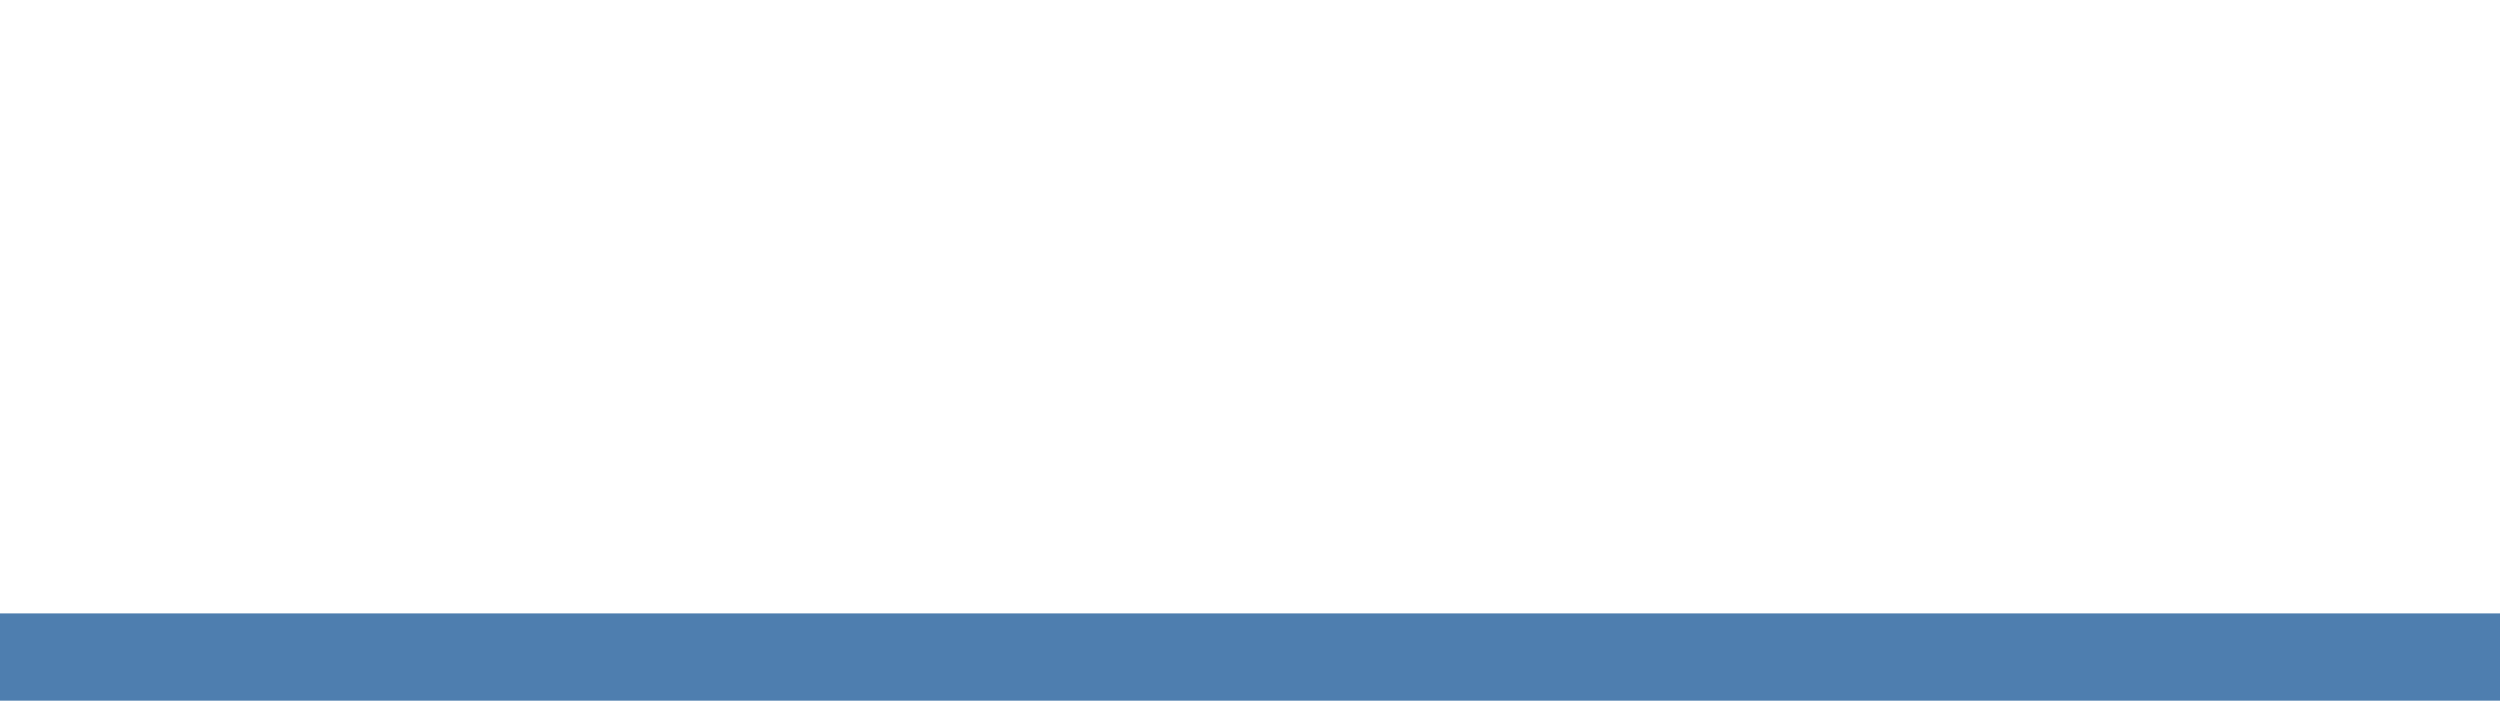 <!-- Generator: Adobe Illustrator 18.0.0, SVG Export Plug-In  -->
<svg version="1.1"
	 xmlns="http://www.w3.org/2000/svg" xmlns:xlink="http://www.w3.org/1999/xlink" xmlns:a="http://ns.adobe.com/AdobeSVGViewerExtensions/3.0/"
	 x="0px" y="0px" width="91.7px" height="25.7px" viewBox="0 0 91.7 25.7" enable-background="new 0 0 91.7 25.7"
	 xml:space="preserve">
<defs>
</defs>
<g>
	<path fill="none" d="M9.9,12.8c-0.3,0.6-0.7,1-1.2,1.4c-0.5,0.4-1,0.7-1.6,0.9c-0.6,0.2-1.2,0.3-1.9,0.3c-0.8,0-1.5-0.1-2.1-0.4
		c-0.7-0.3-1.2-0.7-1.8-1.2c-0.4-0.4-0.6-0.7-0.8-1.1c-0.2-0.4-0.3-0.8-0.4-1.3C0.1,11,0,10.4,0,9.8c0-0.6,0-1.3,0-2.1
		c0-0.8,0-1.5,0-2.1C0,5,0.1,4.4,0.2,4c0.1-0.5,0.2-0.9,0.4-1.3c0.2-0.4,0.5-0.8,0.8-1.1c0.5-0.5,1.1-0.9,1.8-1.2
		C3.8,0.1,4.6,0,5.3,0C6,0,6.6,0.1,7.2,0.3c0.6,0.2,1.1,0.5,1.6,0.9C9.2,1.6,9.6,2,9.9,2.6c0.3,0.6,0.5,1.2,0.6,1.9H8.9
		C8.7,3.6,8.3,2.8,7.7,2.3C7,1.7,6.3,1.4,5.3,1.4c-0.5,0-1,0.1-1.4,0.3C3.4,1.9,3,2.2,2.7,2.5C2.4,2.8,2.2,3,2.1,3.3
		C2,3.6,1.9,3.9,1.8,4.3C1.7,4.7,1.7,5.2,1.7,5.7c0,0.5,0,1.2,0,2c0,0.8,0,1.5,0,2s0.1,1,0.1,1.4c0.1,0.4,0.2,0.7,0.3,1
		c0.1,0.3,0.3,0.5,0.6,0.8c0.3,0.3,0.7,0.6,1.2,0.8C4.3,13.9,4.8,14,5.3,14c1,0,1.7-0.3,2.4-0.8c0.6-0.6,1.1-1.3,1.3-2.2h1.6
		C10.4,11.6,10.2,12.3,9.9,12.8z"/>
	<path fill="none" d="M21.6,12.3c-0.2,0.7-0.5,1.3-1,1.9c-0.4,0.4-0.8,0.7-1.3,0.9s-1.1,0.3-1.7,0.3s-1.2-0.1-1.7-0.3
		s-0.9-0.5-1.3-0.9c-0.3-0.3-0.5-0.6-0.7-0.9c-0.2-0.3-0.3-0.7-0.4-1c-0.1-0.3-0.2-0.7-0.2-1.1c0-0.4-0.1-0.8-0.1-1.2
		c0-0.4,0-0.8,0.1-1.2c0-0.4,0.1-0.8,0.2-1.1c0.1-0.3,0.2-0.7,0.4-1s0.4-0.6,0.7-0.9C15,5.5,15.4,5.2,15.9,5
		c0.5-0.2,1.1-0.3,1.7-0.3s1.2,0.1,1.7,0.3c0.5,0.2,0.9,0.5,1.3,0.9c0.5,0.5,0.9,1.2,1,1.9s0.2,1.5,0.2,2.3S21.8,11.6,21.6,12.3z
		 M20.3,9.2c0-0.3,0-0.6-0.1-0.9C20.2,8,20.1,7.7,20,7.5c-0.1-0.2-0.3-0.5-0.4-0.7C19,6.3,18.4,6,17.6,6c-0.8,0-1.4,0.3-1.9,0.8
		c-0.2,0.2-0.4,0.4-0.5,0.7C15.1,7.7,15,8,15,8.3c-0.1,0.3-0.1,0.6-0.1,0.9c0,0.3,0,0.6,0,0.9c0,0.3,0,0.6,0,0.9
		c0,0.3,0.1,0.6,0.1,0.9c0.1,0.3,0.1,0.6,0.3,0.8s0.3,0.5,0.5,0.7c0.5,0.5,1.1,0.8,1.9,0.8c0.8,0,1.4-0.3,1.9-0.8
		c0.2-0.2,0.3-0.4,0.4-0.7c0.1-0.3,0.2-0.5,0.3-0.8c0.1-0.3,0.1-0.6,0.1-0.9c0-0.3,0-0.6,0-0.9C20.3,9.8,20.3,9.5,20.3,9.2z"/>
	<path fill="none" d="M31.9,15.3V8.8c0-0.9-0.2-1.6-0.7-2.1C30.7,6.3,30.1,6,29.3,6c-0.8,0-1.4,0.2-1.9,0.7s-0.7,1.2-0.7,2.1v6.5
		h-1.5V4.8h1.5V6c0.4-0.4,0.8-0.7,1.3-1c0.5-0.2,1-0.3,1.6-0.3c1.1,0,2,0.3,2.7,1c0.7,0.7,1.1,1.7,1.1,2.9v6.7H31.9z"/>
	<path fill="none" d="M40.1,15.3c-0.5,0-0.8-0.1-1.2-0.2c-0.3-0.1-0.6-0.4-0.8-0.6c-0.2-0.3-0.4-0.6-0.5-0.9s-0.2-0.7-0.2-1.1V6
		h-1.3V4.9h1.3V1.6h1.5v3.3h2.2V6h-2.2v6.4c0,0.5,0.1,0.9,0.3,1.1c0.2,0.3,0.6,0.4,1.1,0.4h0.8v1.3H40.1z"/>
	<path fill="none" d="M50,15.3v-1c-0.4,0.4-0.9,0.7-1.3,0.9s-1,0.2-1.7,0.2c-0.7,0-1.3-0.1-1.8-0.2c-0.5-0.1-0.9-0.4-1.2-0.7
		c-0.3-0.3-0.5-0.6-0.6-0.9c-0.1-0.4-0.2-0.8-0.2-1.2c0-0.9,0.3-1.7,0.9-2.2c0.6-0.5,1.5-0.8,2.7-0.8H50v-1c0-0.8-0.2-1.3-0.6-1.7
		C48.9,6.2,48.3,6,47.3,6c-0.7,0-1.2,0.1-1.6,0.3c-0.4,0.2-0.7,0.5-1,0.9l-1-1c0.5-0.6,1-1,1.6-1.2c0.6-0.2,1.3-0.3,2.1-0.3
		c1.4,0,2.5,0.3,3.2,0.9c0.7,0.6,1,1.5,1,2.6v7.1H50z M50,10.5H47c-1.6,0-2.3,0.6-2.3,1.9c0,0.6,0.2,1.1,0.6,1.4s1,0.4,1.8,0.4
		c0.5,0,0.9,0,1.3-0.1c0.4-0.1,0.7-0.3,1.1-0.6c0.4-0.3,0.5-0.9,0.5-1.8V10.5z"/>
	<path fill="none" d="M61.2,15.1c-0.5,0.2-1.1,0.3-1.9,0.3c-0.7,0-1.3-0.1-1.8-0.3c-0.6-0.2-1.1-0.6-1.5-1s-0.7-1-1-1.7
		s-0.4-1.5-0.4-2.4s0.1-1.7,0.4-2.3C55.2,7,55.6,6.5,56,6s0.9-0.8,1.5-1c0.6-0.2,1.2-0.3,1.8-0.3c0.7,0,1.3,0.1,1.9,0.3
		c0.5,0.2,1,0.6,1.6,1.2l-1,1c-0.4-0.4-0.8-0.7-1.1-0.9C60.2,6.1,59.8,6,59.3,6c-0.5,0-1,0.1-1.4,0.3c-0.4,0.2-0.8,0.5-1,0.9
		c-0.2,0.3-0.4,0.7-0.5,1.2c-0.1,0.4-0.2,1-0.2,1.7c0,0.7,0.1,1.2,0.2,1.7c0.1,0.4,0.3,0.8,0.5,1.2c0.3,0.4,0.6,0.7,1,0.9
		s0.9,0.3,1.4,0.3c0.5,0,0.9-0.1,1.3-0.3c0.4-0.2,0.7-0.5,1.1-0.9l1,1C62.2,14.4,61.7,14.9,61.2,15.1z"/>
	<path fill="none" d="M68.6,15.3c-0.5,0-0.8-0.1-1.2-0.2c-0.3-0.1-0.6-0.4-0.8-0.6c-0.2-0.3-0.4-0.6-0.5-0.9s-0.2-0.7-0.2-1.1V6
		h-1.3V4.9h1.3V1.6h1.5v3.3h2.2V6h-2.2v6.4c0,0.5,0.1,0.9,0.3,1.1c0.2,0.3,0.6,0.4,1.1,0.4h0.8v1.3H68.6z"/>
	<path fill="none" d="M80.3,12.3c-0.2,0.7-0.5,1.3-1,1.9c-0.4,0.4-0.8,0.7-1.3,0.9s-1.1,0.3-1.7,0.3s-1.2-0.1-1.7-0.3
		s-0.9-0.5-1.3-0.9c-0.3-0.3-0.5-0.6-0.7-0.9c-0.2-0.3-0.3-0.7-0.4-1c-0.1-0.3-0.2-0.7-0.2-1.1c0-0.4-0.1-0.8-0.1-1.2
		c0-0.4,0-0.8,0.1-1.2c0-0.4,0.1-0.8,0.2-1.1c0.1-0.3,0.2-0.7,0.4-1s0.4-0.6,0.7-0.9c0.4-0.4,0.8-0.7,1.3-0.9
		c0.5-0.2,1.1-0.3,1.7-0.3S77.5,4.8,78,5c0.5,0.2,0.9,0.5,1.3,0.9c0.5,0.5,0.9,1.2,1,1.9s0.2,1.5,0.2,2.3S80.5,11.6,80.3,12.3z
		 M79,9.2c0-0.3,0-0.6-0.1-0.9c-0.1-0.3-0.1-0.5-0.3-0.8c-0.1-0.2-0.3-0.5-0.4-0.7C77.7,6.3,77.1,6,76.3,6c-0.8,0-1.4,0.3-1.9,0.8
		C74.2,7,74,7.2,73.9,7.5c-0.1,0.2-0.2,0.5-0.3,0.8c-0.1,0.3-0.1,0.6-0.1,0.9c0,0.3,0,0.6,0,0.9c0,0.3,0,0.6,0,0.9
		c0,0.3,0.1,0.6,0.1,0.9c0.1,0.3,0.1,0.6,0.3,0.8s0.3,0.5,0.5,0.7c0.5,0.5,1.1,0.8,1.9,0.8c0.8,0,1.4-0.3,1.9-0.8
		c0.2-0.2,0.3-0.4,0.4-0.7c0.1-0.3,0.2-0.5,0.3-0.8c0.1-0.3,0.1-0.6,0.1-0.9c0-0.3,0-0.6,0-0.9C79,9.8,79,9.5,79,9.2z"/>
	<path fill="none" d="M91.1,13.6c-0.2,0.4-0.5,0.7-0.9,1c-0.4,0.3-0.8,0.5-1.3,0.6s-1.1,0.2-1.7,0.2c-0.9,0-1.7-0.1-2.4-0.3
		c-0.7-0.2-1.3-0.6-1.9-1.2l1-1c0.4,0.4,0.9,0.8,1.4,0.9s1.2,0.3,1.8,0.3c0.9,0,1.5-0.2,2-0.5s0.7-0.8,0.7-1.4
		c0-0.5-0.1-0.8-0.4-1.1c-0.3-0.3-0.7-0.4-1.3-0.5l-1.7-0.1c-1-0.1-1.8-0.4-2.3-0.8c-0.5-0.5-0.8-1.1-0.8-2c0-0.5,0.1-0.9,0.3-1.3
		c0.2-0.4,0.5-0.7,0.8-1s0.7-0.5,1.2-0.6c0.5-0.1,1-0.2,1.5-0.2c0.8,0,1.5,0.1,2.1,0.3c0.6,0.2,1.2,0.5,1.7,0.9l-1,1
		c-0.4-0.3-0.8-0.5-1.3-0.6S87.7,6,87.2,6c-0.8,0-1.3,0.2-1.7,0.5s-0.6,0.7-0.6,1.3c0,0.5,0.1,0.8,0.4,1.1C85.5,9,86,9.2,86.6,9.2
		l1.7,0.1c0.5,0,0.9,0.1,1.3,0.2c0.4,0.1,0.7,0.3,1,0.5c0.3,0.2,0.5,0.5,0.6,0.9s0.2,0.8,0.2,1.2C91.4,12.7,91.3,13.2,91.1,13.6z"/>
</g>
<rect x="0" y="22.5" fill="#4E7EAF" width="91.7" height="3.2"/>
</svg>